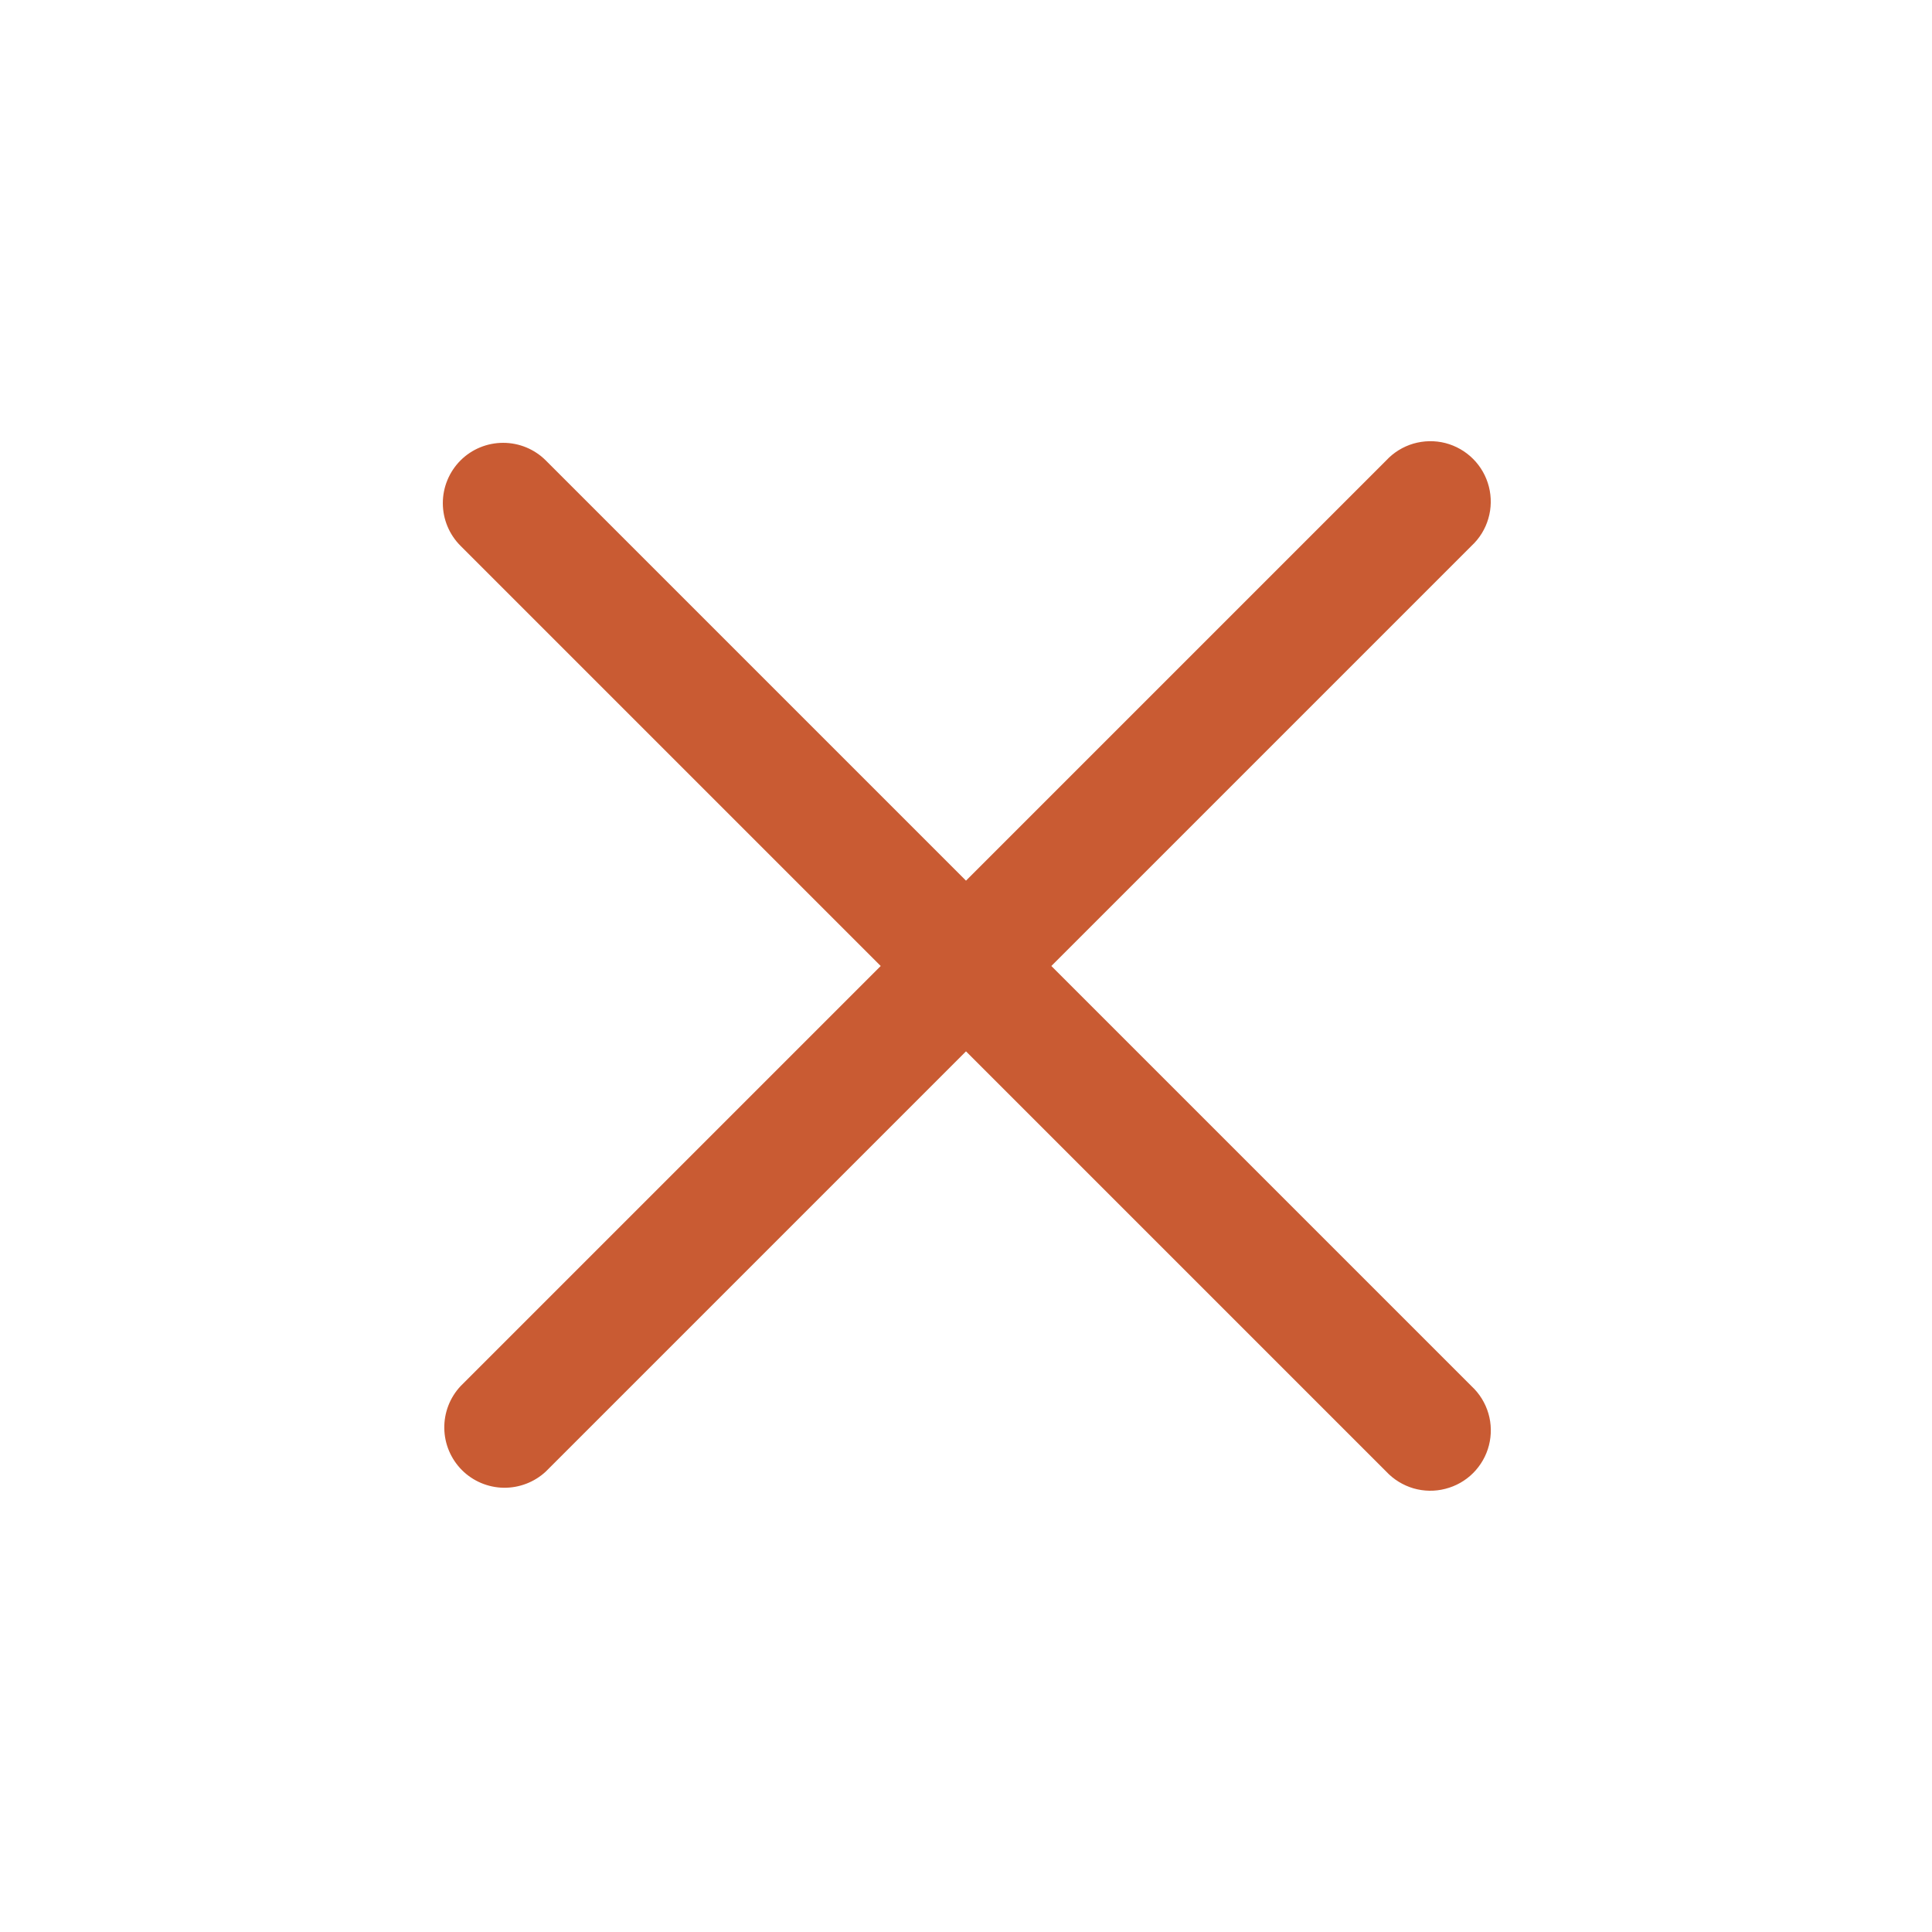 <svg width="34" height="34" viewBox="0 0 34 34" fill="none" xmlns="http://www.w3.org/2000/svg">
<g id="octicon:x-24">
<path id="Vector" d="M8.104 8.103C8.303 7.904 8.573 7.793 8.855 7.793C9.136 7.793 9.406 7.904 9.605 8.103L17 15.498L24.395 8.103C24.525 7.963 24.69 7.861 24.873 7.807C25.057 7.754 25.251 7.75 25.436 7.797C25.621 7.845 25.789 7.941 25.924 8.076C26.059 8.211 26.155 8.38 26.202 8.565C26.249 8.75 26.246 8.944 26.192 9.127C26.139 9.31 26.037 9.475 25.897 9.605L18.502 17L25.897 24.395C26.037 24.525 26.139 24.69 26.193 24.873C26.247 25.056 26.25 25.25 26.203 25.435C26.156 25.62 26.059 25.789 25.924 25.924C25.789 26.059 25.62 26.154 25.435 26.201C25.25 26.249 25.056 26.245 24.873 26.192C24.691 26.138 24.525 26.036 24.395 25.897L17 18.502L9.605 25.897C9.404 26.084 9.137 26.186 8.862 26.182C8.587 26.177 8.324 26.066 8.129 25.871C7.935 25.676 7.823 25.413 7.819 25.138C7.814 24.863 7.916 24.597 8.104 24.395L15.499 17L8.104 9.605C7.905 9.406 7.793 9.136 7.793 8.854C7.793 8.573 7.905 8.303 8.104 8.103Z" fill="#C95B33"/>
</g>
</svg>
